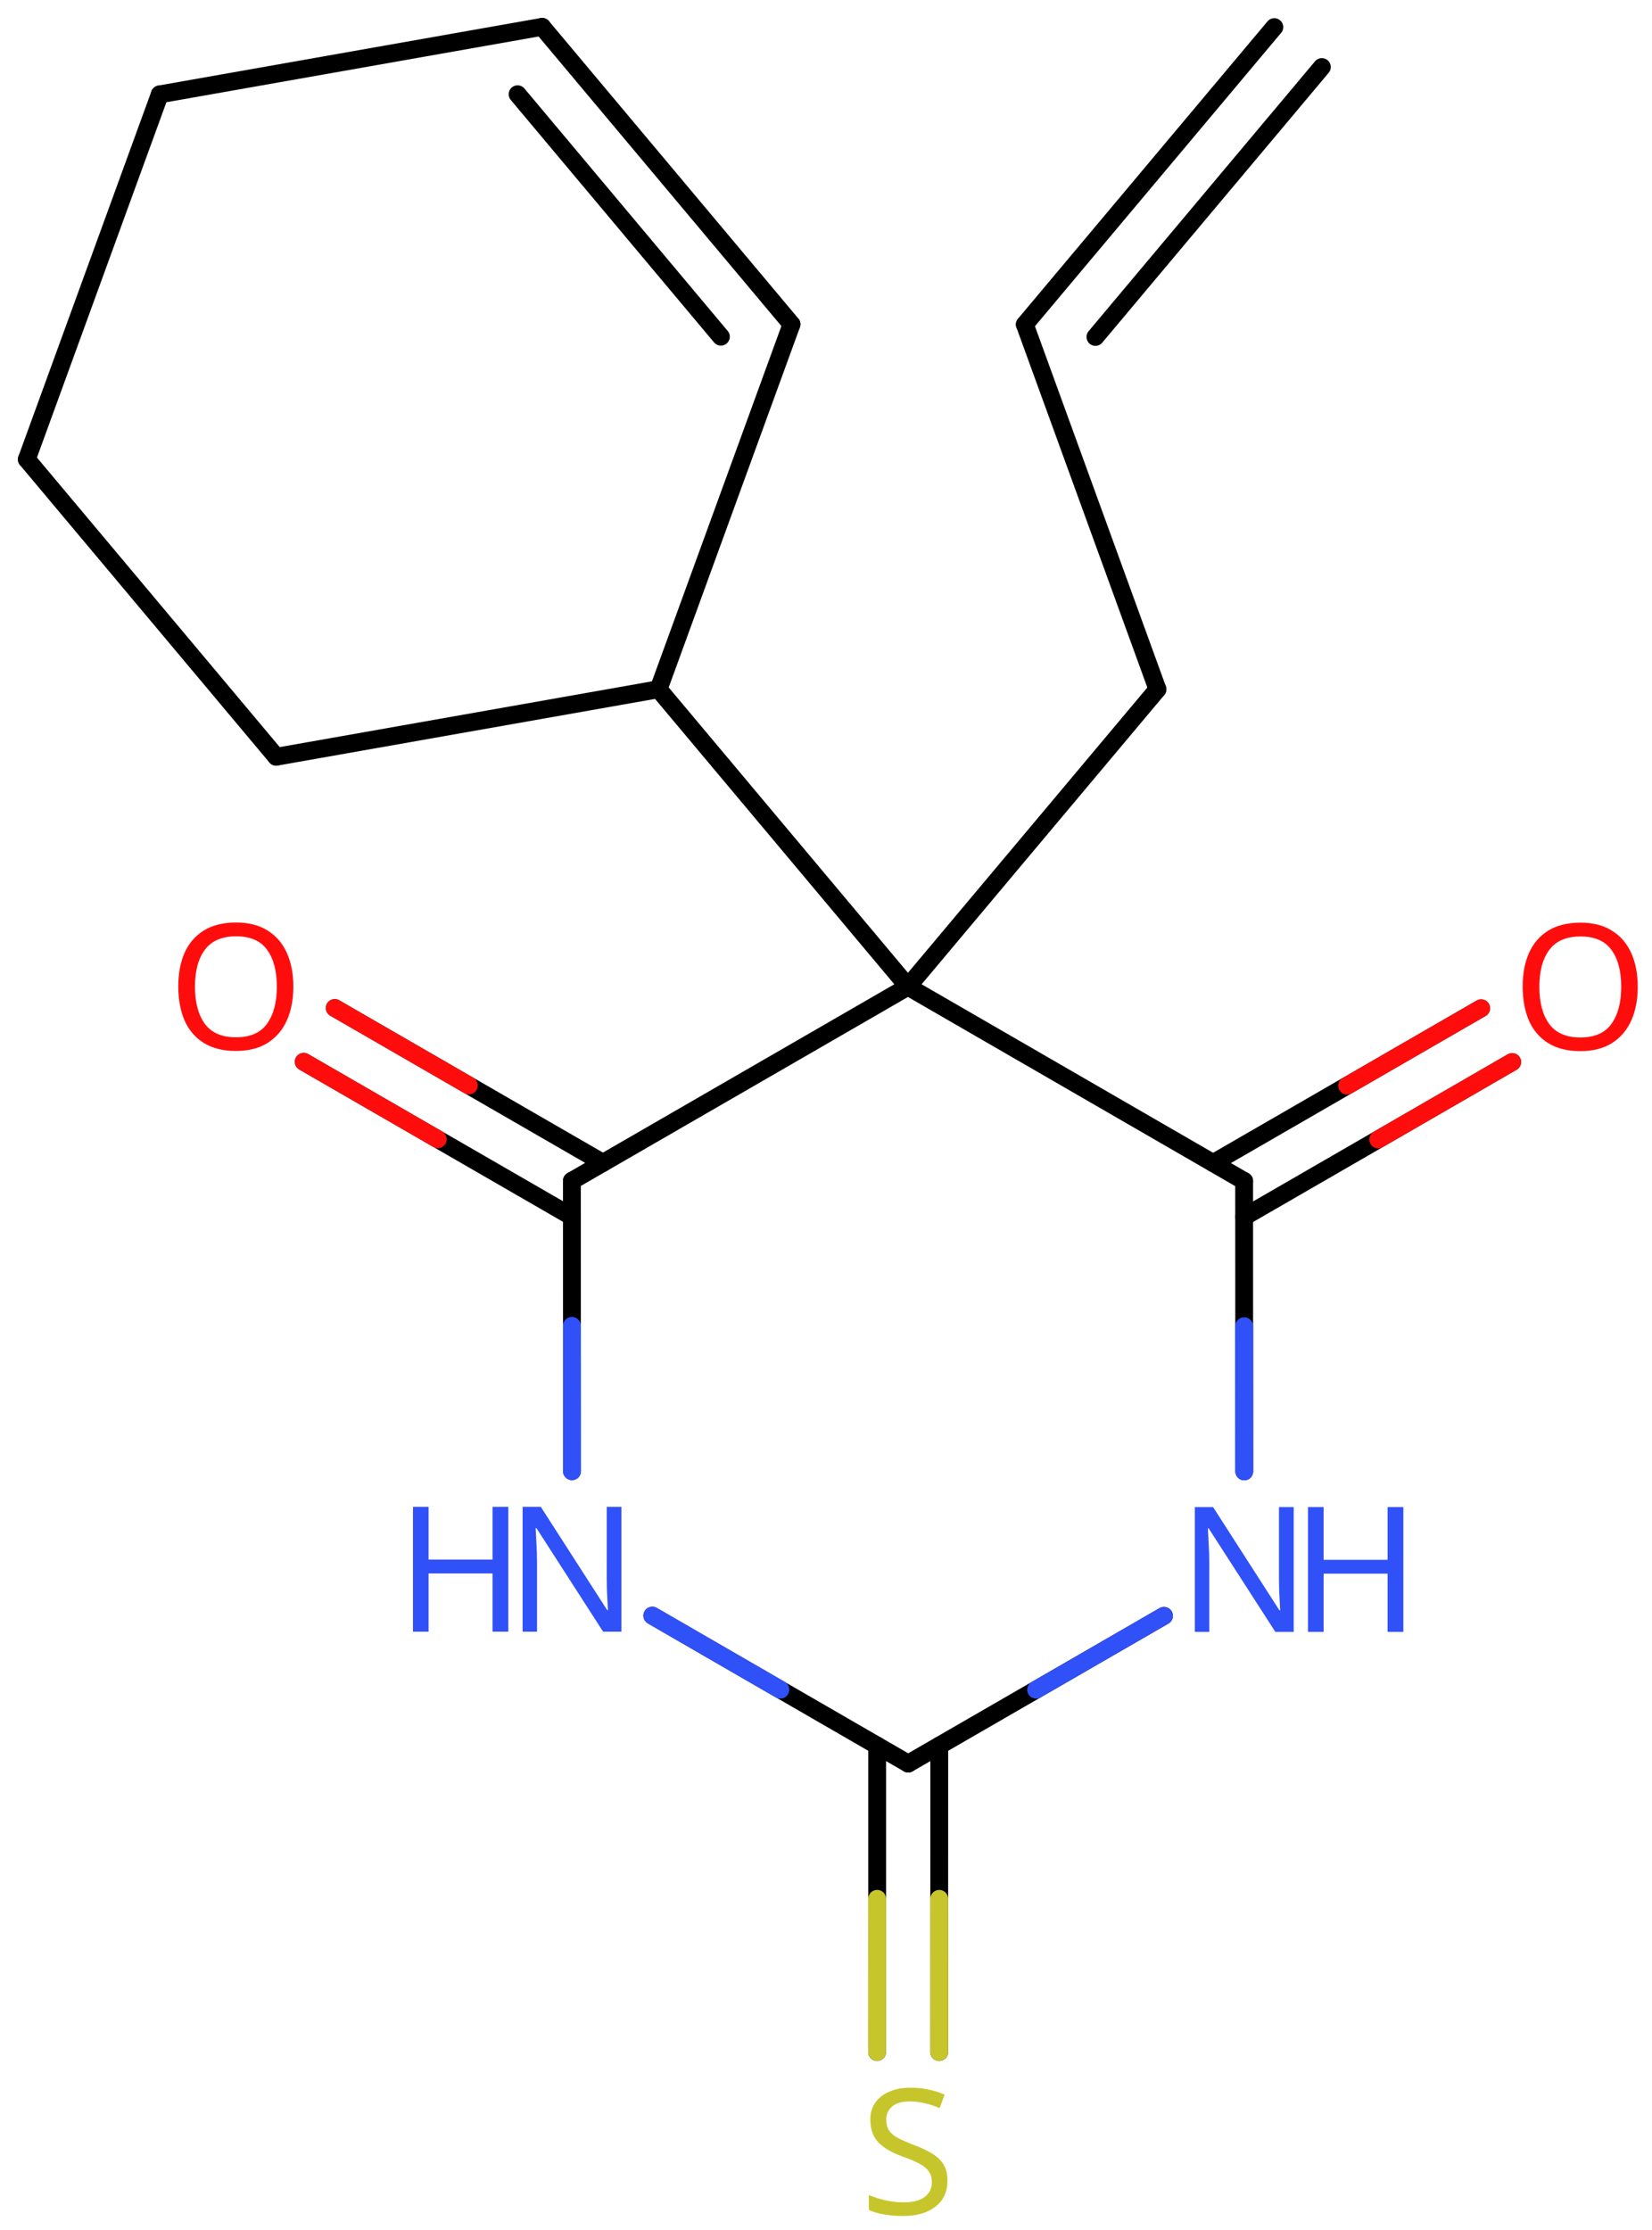 <svg xmlns="http://www.w3.org/2000/svg" xmlns:xlink="http://www.w3.org/1999/xlink" height="87.546mm" version="1.2" viewBox="0 0 64.88 87.546" width="64.88mm">
      
    <desc>Generated by the Chemistry Development Kit (http://github.com/cdk)</desc>
      
    <g fill="#3050F8" stroke="#000000" stroke-linecap="round" stroke-linejoin="round" stroke-width=".7">
            
        <rect fill="#FFFFFF" height="88.0" stroke="none" width="65.0" x=".0" y=".0"/>
            
        <g class="mol" id="mol1">
                  
            <g class="bond" id="mol1bnd1">
                        
                <line x1="40.248" x2="50.047" y1="12.736" y2="1.064"/>
                        
                <line x1="43.021" x2="51.914" y1="13.226" y2="2.632"/>
                      
            </g>
                  
            <line class="bond" id="mol1bnd2" x1="40.248" x2="45.458" y1="12.736" y2="27.058"/>
                  
            <line class="bond" id="mol1bnd3" x1="45.458" x2="35.659" y1="27.058" y2="38.731"/>
                  
            <line class="bond" id="mol1bnd4" x1="35.659" x2="22.461" y1="38.731" y2="46.351"/>
                  
            <g class="bond" id="mol1bnd5">
                        
                <line x1="22.461" x2="11.928" y1="47.759" y2="41.68"/>
                        
                <line x1="23.68" x2="13.147" y1="45.647" y2="39.568"/>
                      
                <line class="hi" stroke="#FF0D0D" x1="11.928" x2="17.194" y1="41.68" y2="44.719"/>
                <line class="hi" stroke="#FF0D0D" x1="13.147" x2="18.413" y1="39.568" y2="42.608"/>
            </g>
                  
            <line class="bond" id="mol1bnd6" x1="22.461" x2="22.464" y1="46.351" y2="57.749"/>
                  
            <line class="bond" id="mol1bnd7" x1="25.619" x2="35.669" y1="63.421" y2="69.228"/>
                  
            <g class="bond" id="mol1bnd8">
                        
                <line x1="36.888" x2="36.886" y1="68.524" y2="80.55"/>
                        
                <line x1="34.45" x2="34.448" y1="68.523" y2="80.549"/>
                      
                <line class="hi" stroke="#C6C62C" x1="36.886" x2="36.887" y1="80.55" y2="74.537"/>
                <line class="hi" stroke="#C6C62C" x1="34.448" x2="34.449" y1="80.549" y2="74.536"/>
            </g>
                  
            <line class="bond" id="mol1bnd9" x1="35.669" x2="45.714" y1="69.228" y2="63.428"/>
                  
            <line class="bond" id="mol1bnd10" x1="48.866" x2="48.862" y1="57.758" y2="46.359"/>
                  
            <line class="bond" id="mol1bnd11" x1="35.659" x2="48.862" y1="38.731" y2="46.359"/>
                  
            <g class="bond" id="mol1bnd12">
                        
                <line x1="47.643" x2="58.17" y1="45.655" y2="39.578"/>
                        
                <line x1="48.863" x2="59.389" y1="47.767" y2="41.689"/>
                      
                <line class="hi" stroke="#FF0D0D" x1="58.17" x2="52.907" y1="39.578" y2="42.617"/>
                <line class="hi" stroke="#FF0D0D" x1="59.389" x2="54.126" y1="41.689" y2="44.728"/>
            </g>
                  
            <line class="bond" id="mol1bnd13" x1="35.659" x2="25.864" y1="38.731" y2="27.055"/>
                  
            <line class="bond" id="mol1bnd14" x1="25.864" x2="10.848" y1="27.055" y2="29.706"/>
                  
            <line class="bond" id="mol1bnd15" x1="10.848" x2="1.053" y1="29.706" y2="18.031"/>
                  
            <line class="bond" id="mol1bnd16" x1="1.053" x2="6.275" y1="18.031" y2="3.704"/>
                  
            <line class="bond" id="mol1bnd17" x1="6.275" x2="21.291" y1="3.704" y2="1.053"/>
                  
            <g class="bond" id="mol1bnd18">
                        
                <line x1="31.086" x2="21.291" y1="12.729" y2="1.053"/>
                        
                <line x1="28.312" x2="20.328" y1="13.217" y2="3.699"/>
                      
            </g>
                  
            <line class="bond" id="mol1bnd19" x1="25.864" x2="31.086" y1="27.055" y2="12.729"/>
                  
            <path class="atom" d="M11.521 38.73q-.0 .756 -.256 1.328q-.256 .565 -.756 .881q-.5 .315 -1.245 .315q-.756 .0 -1.262 -.315q-.506 -.316 -.756 -.887q-.244 -.572 -.244 -1.334q.0 -.75 .244 -1.31q.25 -.565 .756 -.881q.506 -.315 1.274 -.315q.733 -.0 1.233 .315q.5 .31 .756 .876q.256 .565 .256 1.327zM7.657 38.73q.0 .923 .387 1.459q.393 .529 1.22 .529q.84 .0 1.221 -.529q.387 -.536 .387 -1.459q-.0 -.929 -.387 -1.453q-.381 -.523 -1.209 -.523q-.833 -.0 -1.226 .523q-.393 .524 -.393 1.453z" fill="#FF0D0D" id="mol1atm6" stroke="none"/>
                  
            <g class="atom" id="mol1atm7">
                        
                <path d="M24.406 64.049h-.72l-2.619 -4.066h-.03q.012 .238 .03 .595q.024 .358 .024 .733v2.738h-.566v-4.899h.714l2.608 4.054h.03q-.006 -.107 -.018 -.328q-.012 -.22 -.024 -.476q-.006 -.262 -.006 -.482v-2.768h.577v4.899z" stroke="none"/>
                        
                <path d="M19.963 64.049h-.619v-2.286h-2.512v2.286h-.613v-4.899h.613v2.071h2.512v-2.071h.619v4.899z" stroke="none"/>
                      
            </g>
                  
            <path class="atom" d="M37.211 85.605q.0 .649 -.476 1.018q-.47 .363 -1.268 .363q-.417 .0 -.768 -.065q-.345 -.06 -.577 -.173v-.589q.244 .113 .607 .202q.369 .089 .762 .089q.547 .0 .827 -.214q.28 -.214 .28 -.578q.0 -.238 -.107 -.398q-.101 -.167 -.351 -.31q-.25 -.143 -.697 -.298q-.625 -.226 -.946 -.553q-.316 -.334 -.316 -.899q.0 -.393 .197 -.667q.202 -.28 .553 -.429q.357 -.154 .816 -.154q.405 -.0 .738 .077q.339 .071 .613 .197l-.196 .529q-.25 -.113 -.548 -.184q-.298 -.078 -.625 -.078q-.458 .0 -.691 .197q-.232 .196 -.232 .518q.0 .244 .101 .411q.108 .166 .34 .297q.232 .125 .631 .28q.428 .155 .726 .339q.298 .179 .452 .435q.155 .25 .155 .637z" fill="#C6C62C" id="mol1atm9" stroke="none"/>
                  
            <g class="atom" id="mol1atm10">
                        
                <path d="M50.808 64.058h-.721l-2.619 -4.066h-.03q.012 .238 .03 .595q.024 .357 .024 .732v2.739h-.566v-4.9h.715l2.607 4.054h.03q-.006 -.107 -.018 -.327q-.012 -.22 -.024 -.476q-.006 -.262 -.006 -.483v-2.768h.578v4.9z" stroke="none"/>
                        
                <path d="M55.114 64.058h-.619v-2.286h-2.512v2.286h-.614v-4.9h.614v2.072h2.512v-2.072h.619v4.9z" stroke="none"/>
                      
            </g>
                  
            <path class="atom" d="M64.32 38.736q-.0 .756 -.256 1.328q-.256 .565 -.756 .881q-.5 .316 -1.245 .316q-.756 -.0 -1.262 -.316q-.506 -.316 -.756 -.887q-.244 -.572 -.244 -1.334q.0 -.75 .244 -1.309q.25 -.566 .756 -.881q.506 -.316 1.274 -.316q.733 .0 1.233 .316q.5 .309 .756 .875q.256 .565 .256 1.327zM60.456 38.736q.0 .923 .387 1.459q.393 .53 1.22 .53q.84 -.0 1.221 -.53q.387 -.536 .387 -1.459q-.0 -.928 -.387 -1.452q-.381 -.524 -1.209 -.524q-.833 -.0 -1.226 .524q-.393 .524 -.393 1.452z" fill="#FF0D0D" id="mol1atm12" stroke="none"/>
                
            <line class="hi" id="mol1bnd6" stroke="#3050F8" x1="22.464" x2="22.462" y1="57.749" y2="52.05"/>
            <line class="hi" id="mol1bnd6" stroke="#3050F8" x1="22.464" x2="22.462" y1="57.749" y2="52.05"/>
            <line class="hi" id="mol1bnd7" stroke="#3050F8" x1="25.619" x2="30.644" y1="63.421" y2="66.325"/>
            <line class="hi" id="mol1bnd7" stroke="#3050F8" x1="25.619" x2="30.644" y1="63.421" y2="66.325"/>
            <line class="hi" id="mol1bnd9" stroke="#3050F8" x1="45.714" x2="40.691" y1="63.428" y2="66.328"/>
            <line class="hi" id="mol1bnd10" stroke="#3050F8" x1="48.866" x2="48.864" y1="57.758" y2="52.059"/>
        </g>
          
    </g>
    
</svg>
